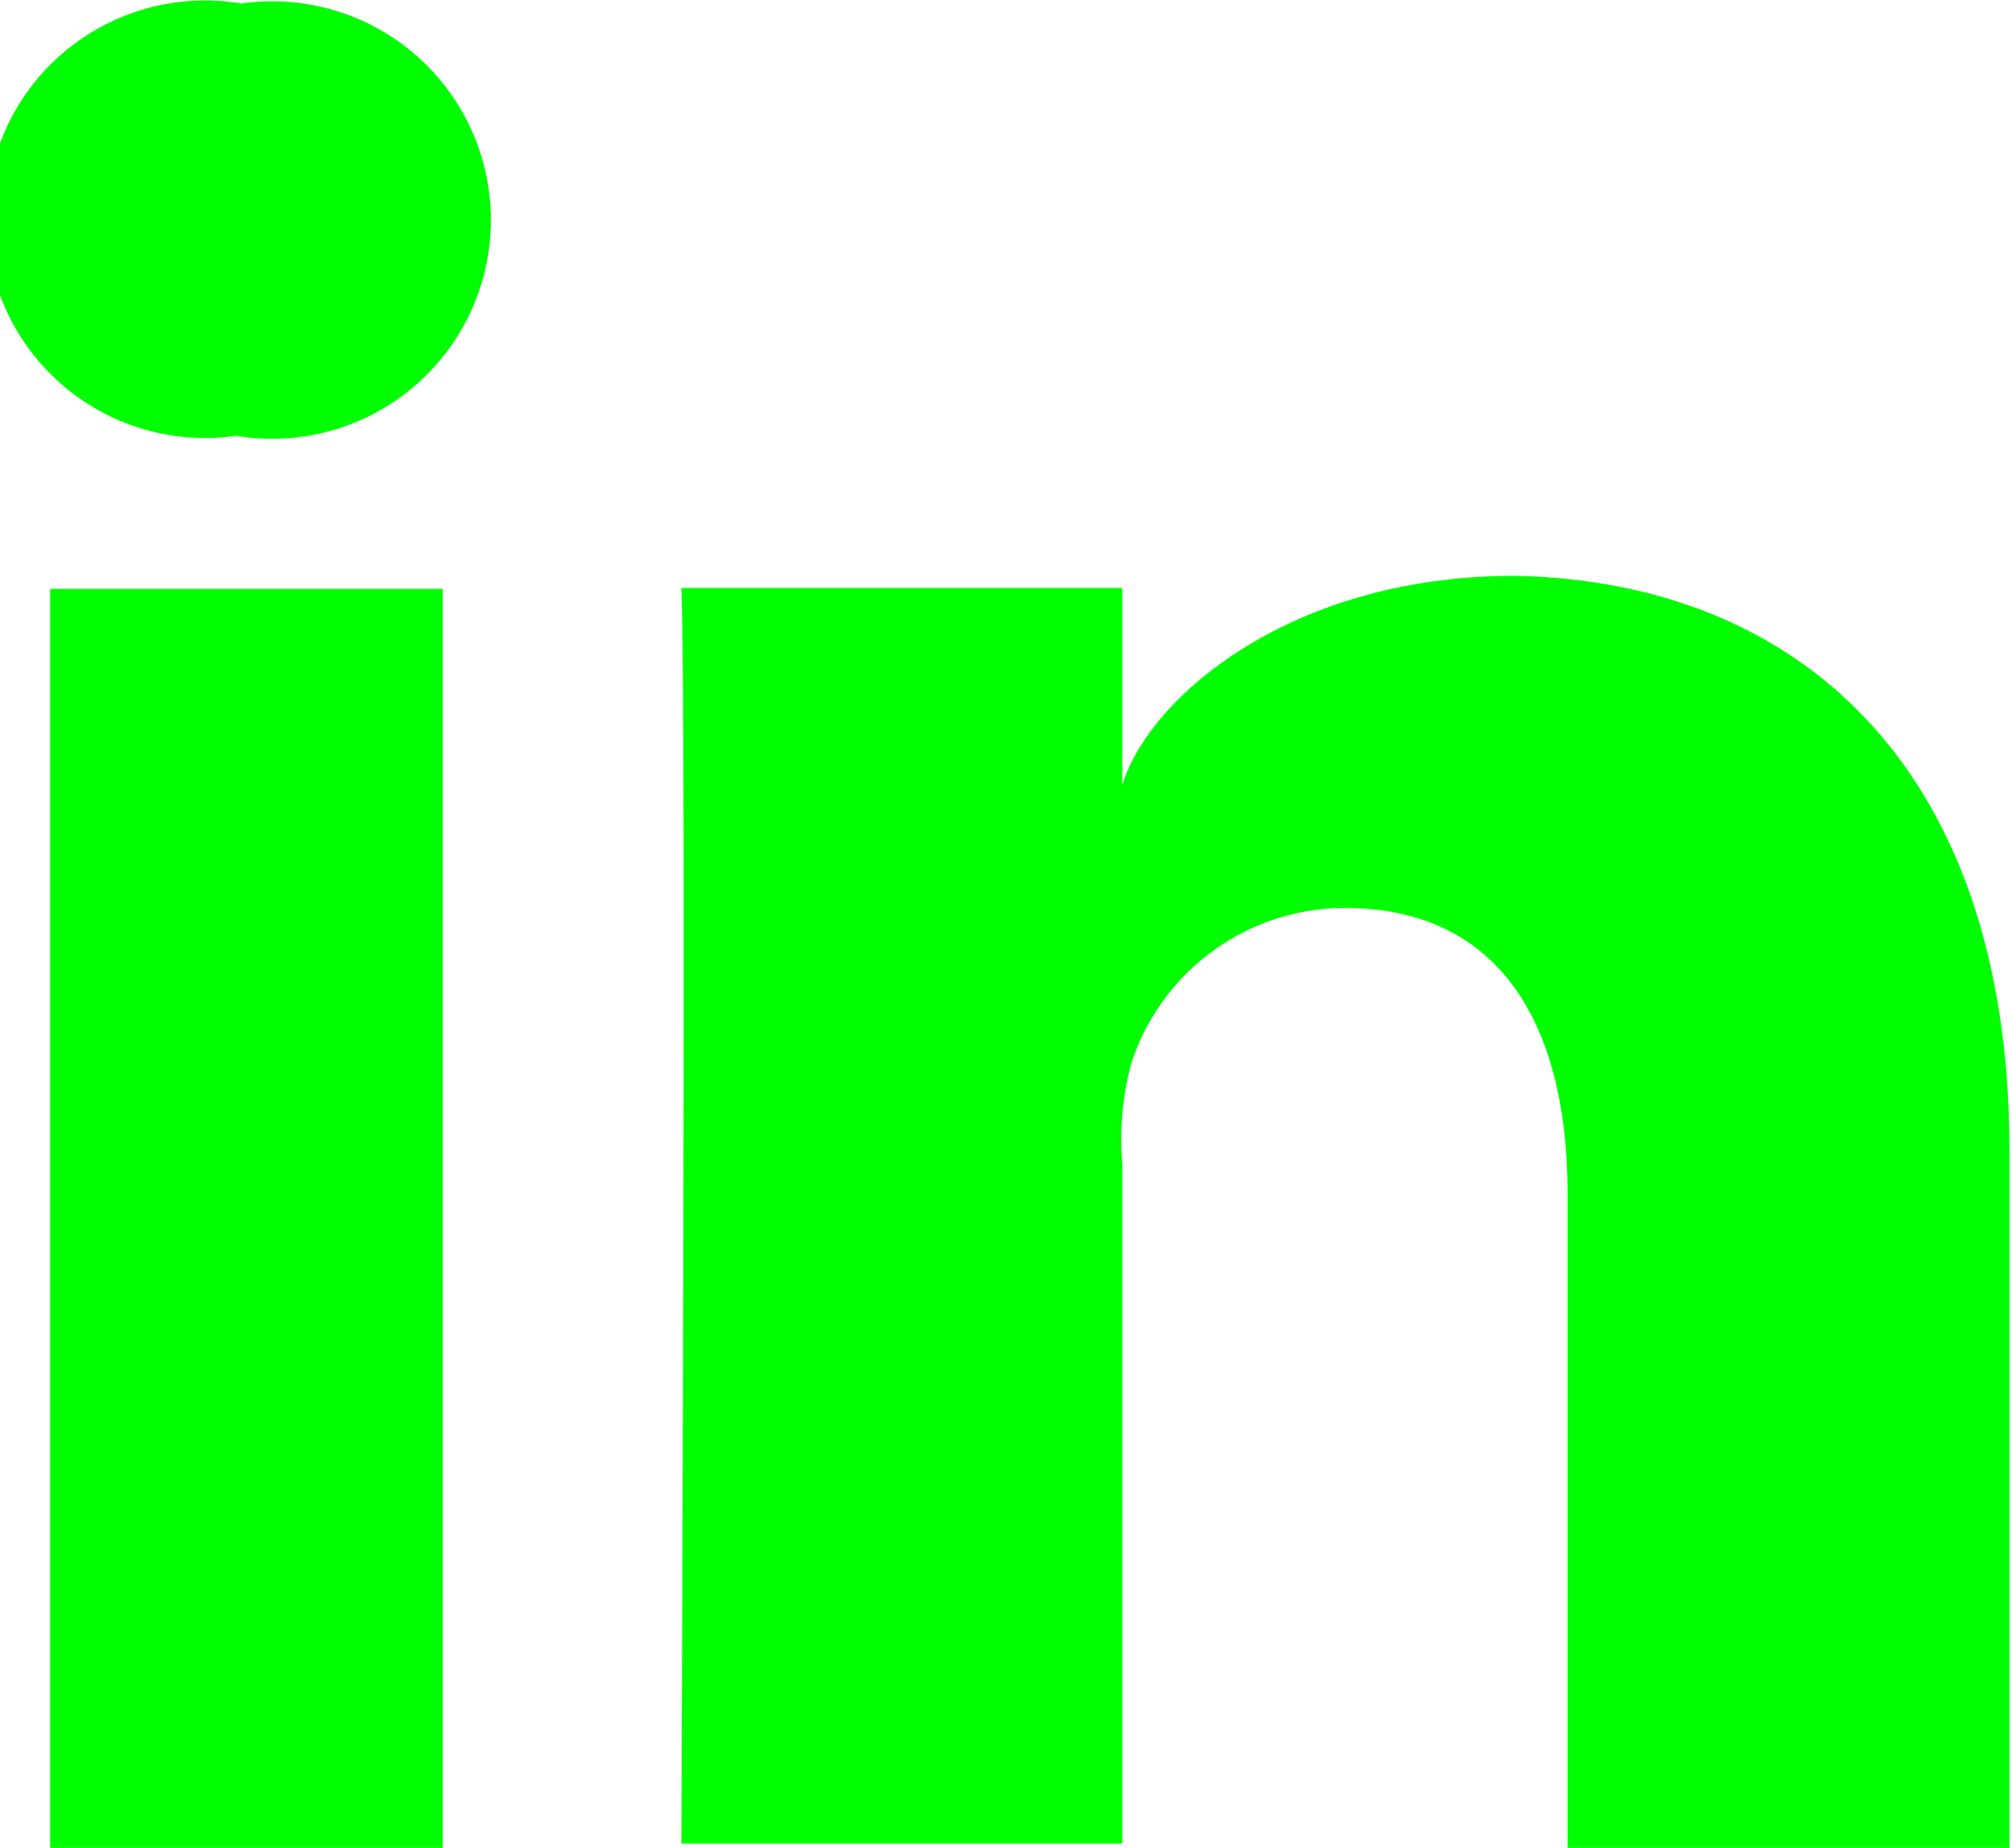 <svg id="Layer_1" data-name="Layer 1" xmlns="http://www.w3.org/2000/svg" width="23.27" height="21.37" viewBox="0 0 23.27 21.37"><defs><style>.cls-1{fill:lime;}</style></defs><title>linkedin_mobile</title><path class="cls-1" d="M12.88,23.56H8.34V9h4.54V23.56ZM10.49,7.23h0a2.53,2.53,0,1,1,.06-5A2.53,2.53,0,1,1,10.49,7.23ZM31,23.56H25.89V16c0-2-.81-3.31-2.58-3.31a2.6,2.6,0,0,0-2.46,1.78,3.31,3.31,0,0,0-.11,1.18v7.86h-5.1s0.06-13.31,0-14.52h5.1v2.28c0.3-1,1.93-2.42,4.53-2.42C28.49,8.9,31,11,31,15.49v8.07Z" transform="translate(-7.76 -2.19)"/></svg>